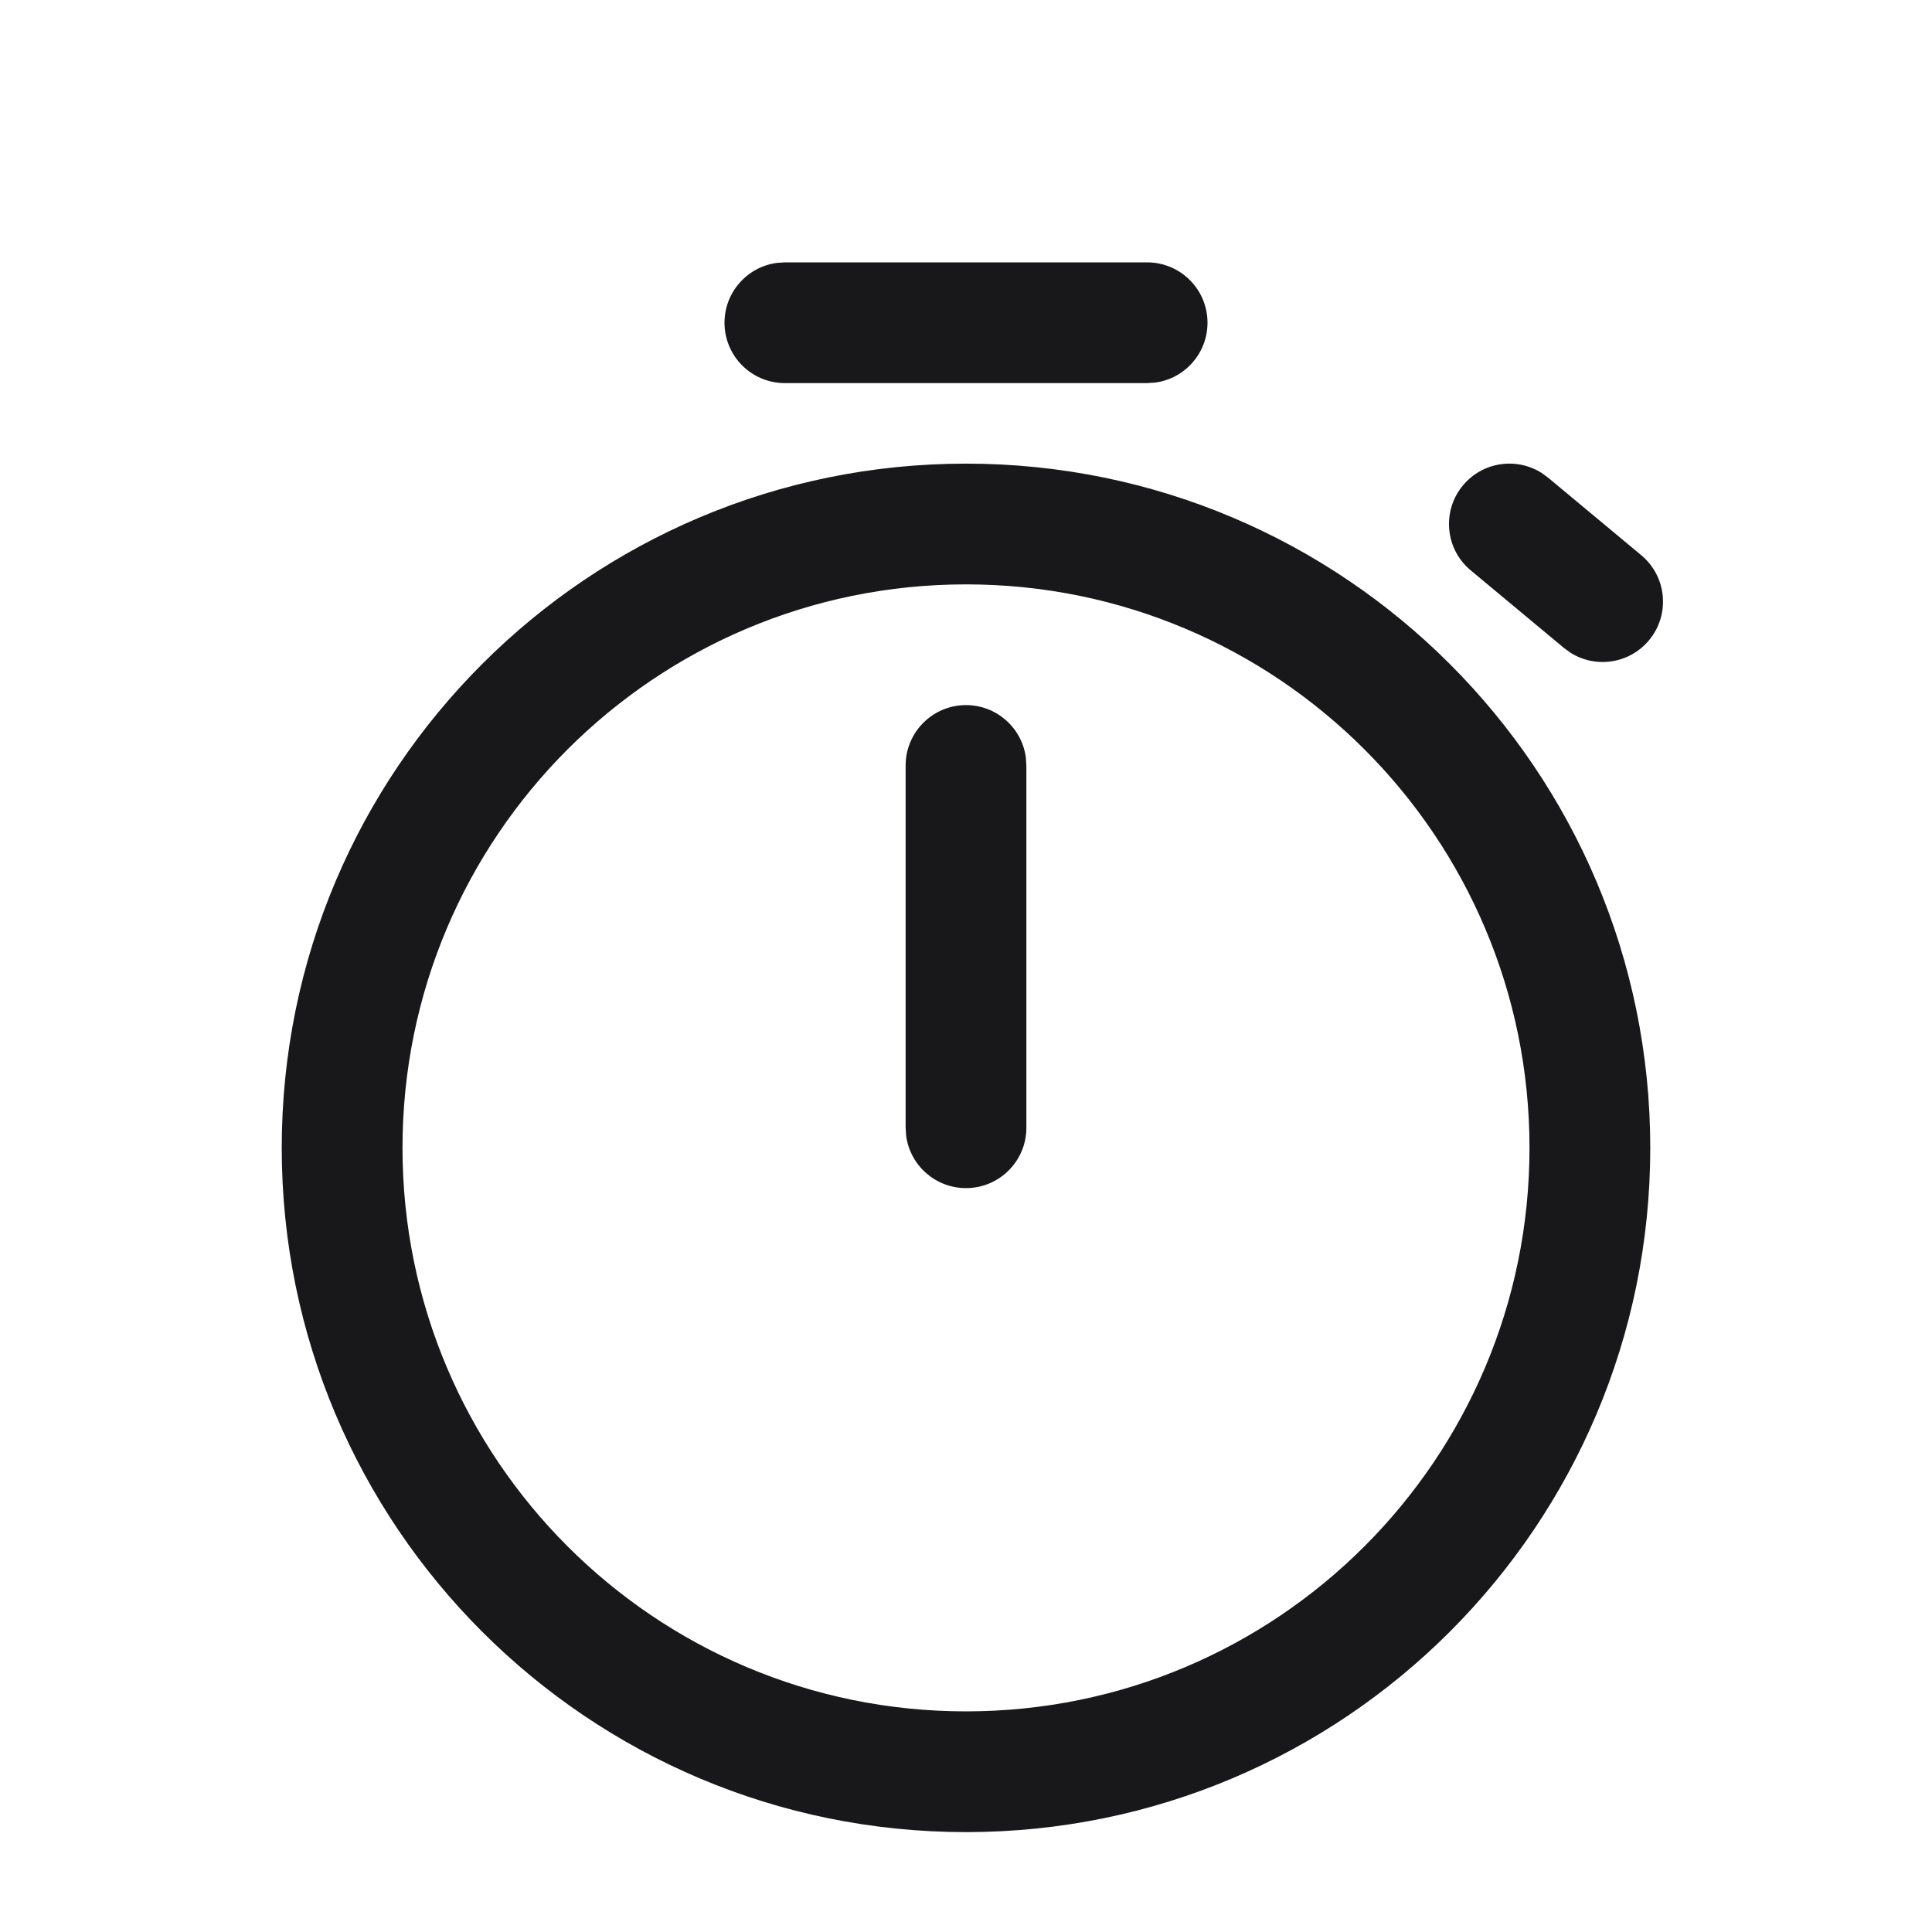 <svg xmlns="http://www.w3.org/2000/svg" width="81" height="81" viewBox="0 0 81 81" fill="none"><path d="M40.5 19.438C56.344 19.438 69.188 32.281 69.188 48.125C69.188 63.969 56.344 76.812 40.5 76.812C24.656 76.812 11.812 63.969 11.812 48.125C11.812 32.281 24.656 19.438 40.5 19.438ZM40.5 24.5C27.452 24.5 16.875 35.077 16.875 48.125C16.875 61.173 27.452 71.75 40.5 71.75C53.548 71.75 64.125 61.173 64.125 48.125C64.125 35.077 53.548 24.5 40.5 24.5ZM40.5 29.562C41.782 29.562 42.841 30.515 43.008 31.75L43.031 32.094V47.281C43.031 48.679 41.898 49.812 40.5 49.812C39.218 49.812 38.159 48.86 37.992 47.625L37.969 47.281V32.094C37.969 30.696 39.102 29.562 40.5 29.562ZM64.622 19.821L64.901 20.023L68.81 23.277C69.885 24.172 70.031 25.768 69.136 26.842C68.316 27.827 66.907 28.032 65.85 27.37L65.572 27.168L61.662 23.914C60.587 23.02 60.441 21.424 61.336 20.349C62.156 19.364 63.565 19.16 64.622 19.821ZM48.094 11C49.492 11 50.625 12.133 50.625 13.531C50.625 14.813 49.673 15.872 48.437 16.039L48.094 16.062H32.906C31.508 16.062 30.375 14.929 30.375 13.531C30.375 12.25 31.327 11.191 32.563 11.023L32.906 11H48.094Z" fill="#18181B"></path></svg>